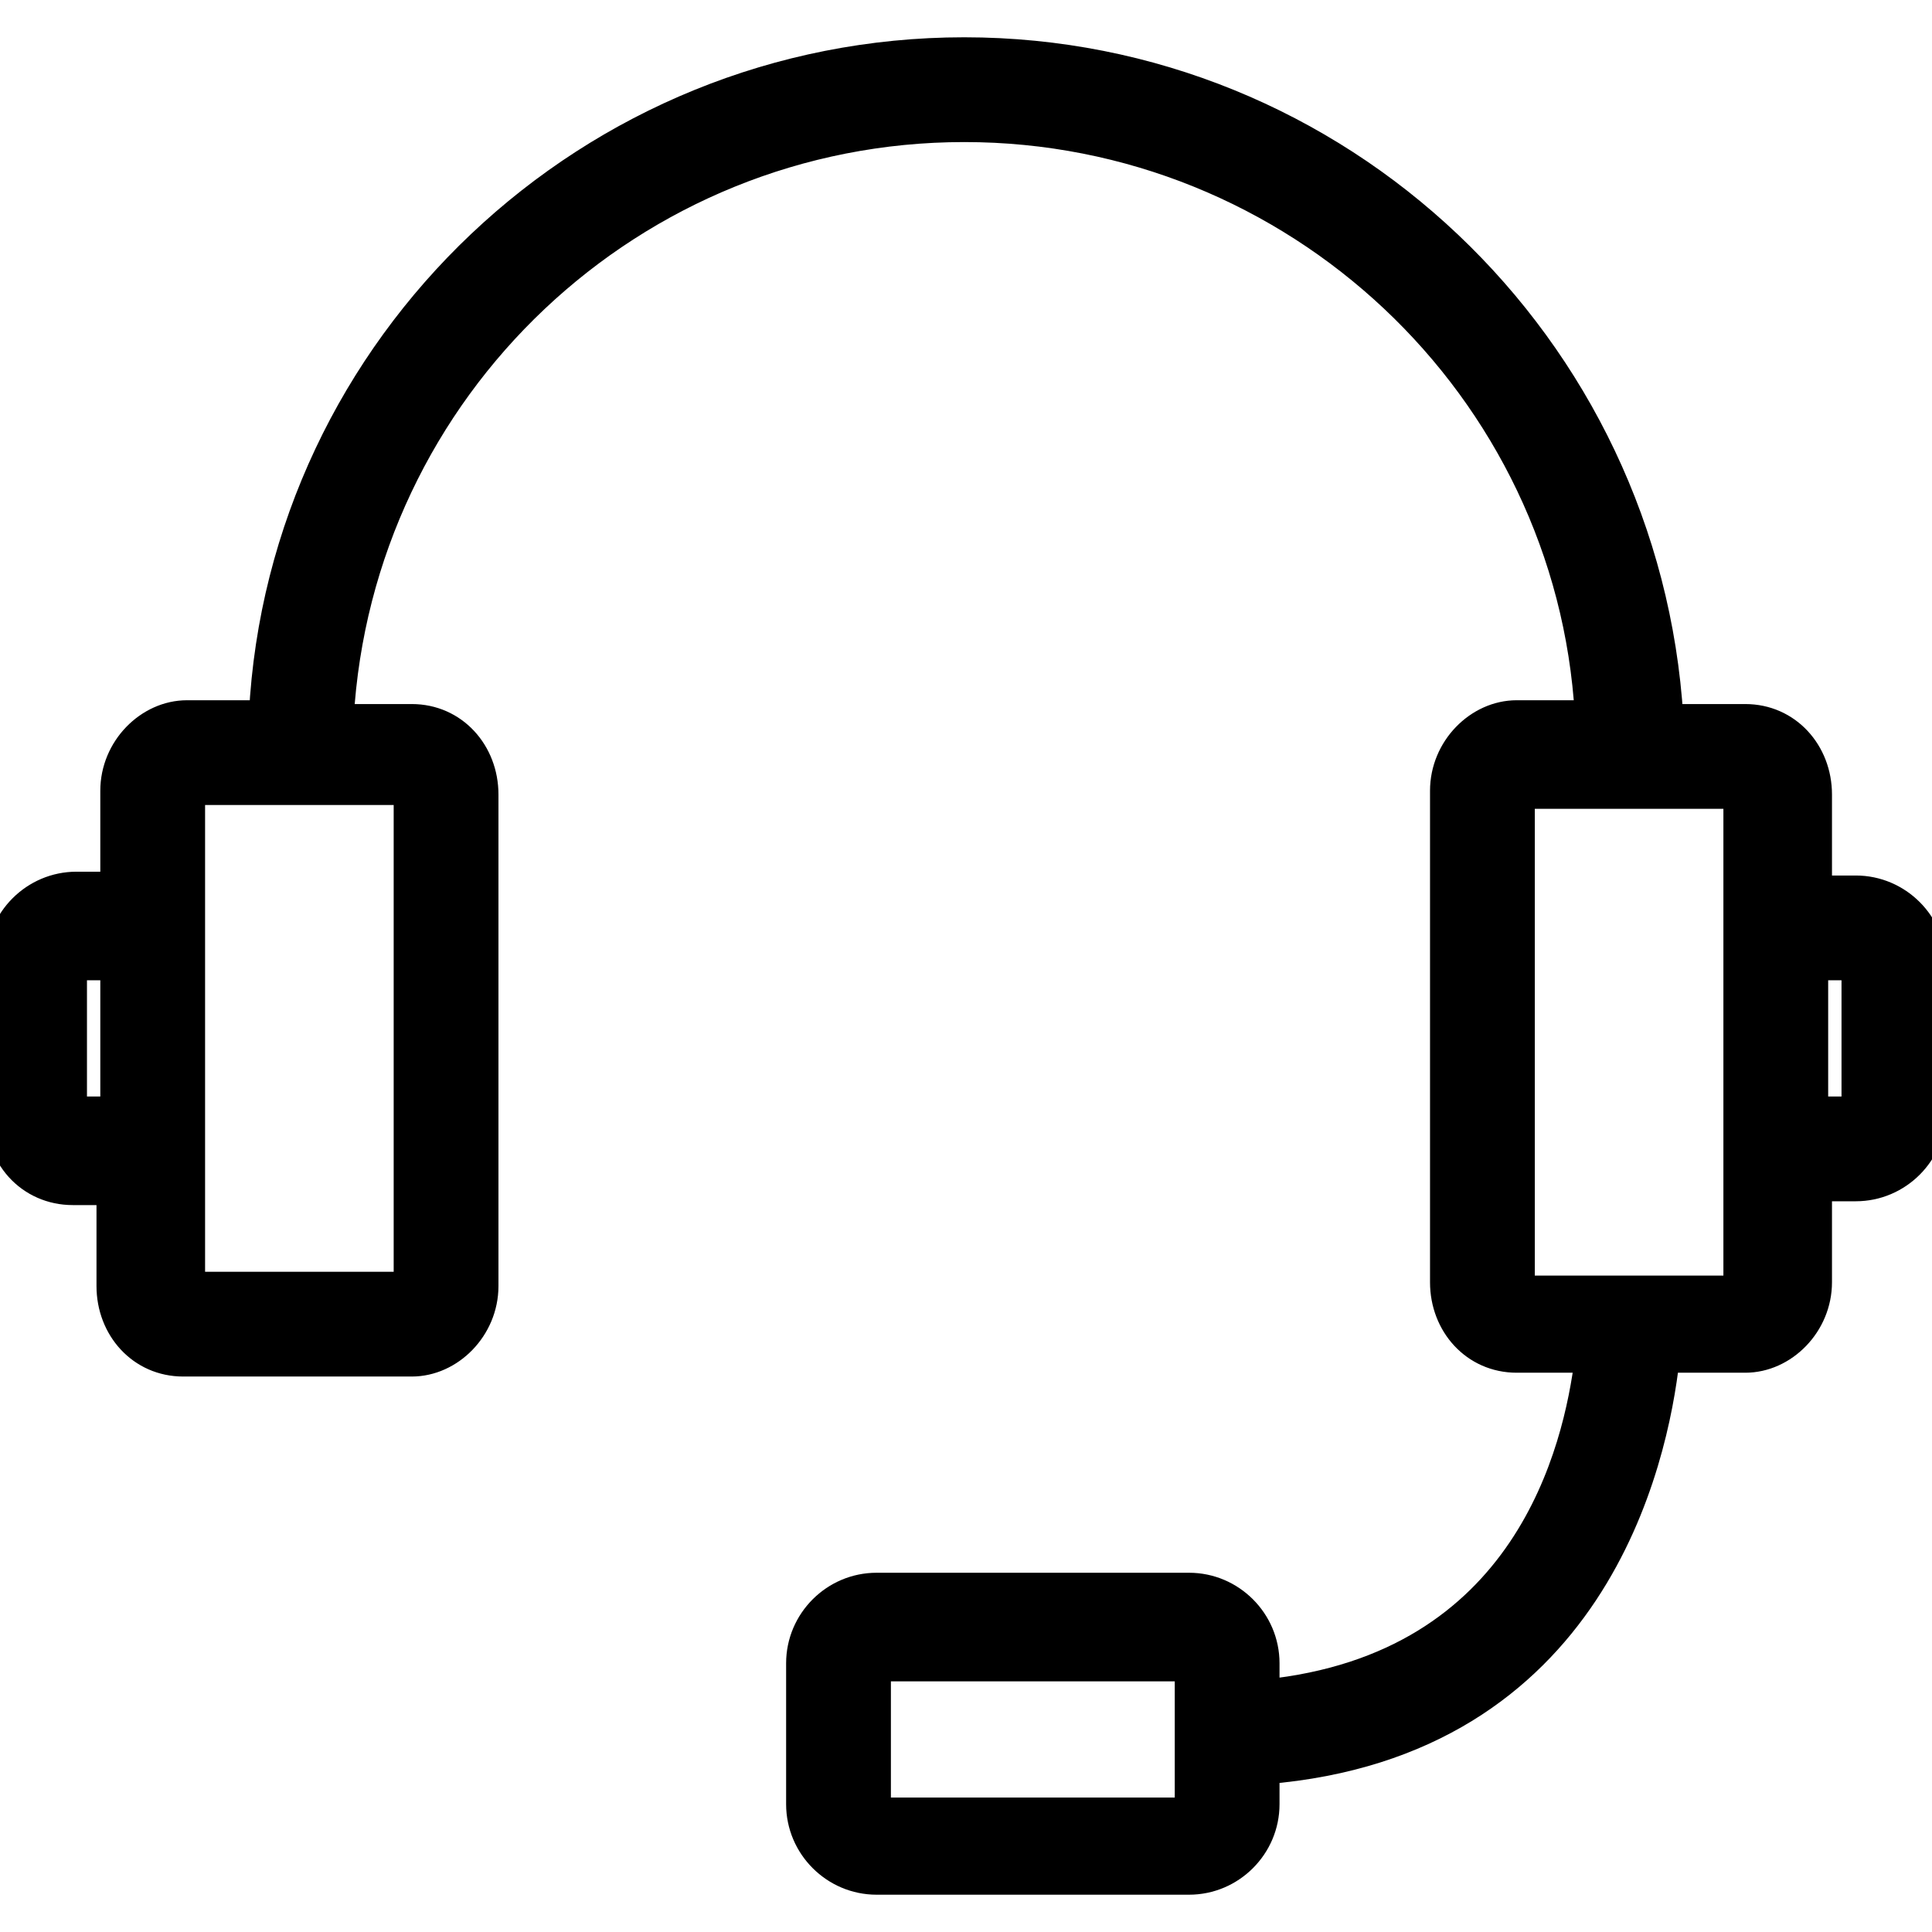 <svg version="1.1" id="Capa_1" height="512.03pt" width="512.03pt" fill="#000000" stroke-width="6px" stroke="#000" xmlns="http://www.w3.org/2000/svg" xmlns:xlink="http://www.w3.org/1999/xlink" x="0px" y="0px"
	 viewBox="0 0 405.661 405.661" style="enable-background:new 0 0 405.661 405.661;" xml:space="preserve">
<g>
	<g>
		<path d="M389.661,186.83h-8v-20c0-8.8-6.4-16-15.2-16h-16c-4.8-78.4-69.6-140-148-140s-143.2,61.6-147.2,139.2h-16
			c-8,0-15.2,7.2-15.2,16v20h-8c-8.8,0-16,7.2-16,16v30.4c-0.8,10.4,6.4,17.6,15.2,17.6h8v20c0,8.8,6.4,16,15.2,16h48
			c8,0,15.2-7.2,15.2-16v-103.2c0-8.8-6.4-16-15.2-16h-15.2c4-69.6,61.6-124,131.2-124s127.2,54.4,131.2,123.2h-15.2
			c-8,0-15.2,7.2-15.2,16v103.2c0,8.8,6.4,16,15.2,16h15.2c-2.4,19.2-12.8,64.8-68,70.4v-6.4c0-8.8-7.2-16-16-16h-65.6
			c-8.8,0-16,7.2-16,16v29.6c0,8.8,7.2,16,16,16h65.6c8.8,0,16-7.2,16-16v-7.2c68.8-5.6,81.6-64.8,84-86.4h16.8
			c8,0,15.2-7.2,15.2-16v-20h8c8.8,0,16-7.2,16-16v-30.4C405.661,194.03,398.461,186.83,389.661,186.83z M24.061,233.23h-8.8v-30.4
			h8.8V233.23z M85.661,166.03c0,0,0,0.313,0,0.352V270.03h-45.6v-104H85.661z M249.661,380.43c0,0-0.313,0-0.352,0h-65.248v-30.4
			h65.6V380.43z M364.861,270.83h-45.6v-104h45.6V270.83z M389.661,233.23h-8.8v-30.4h8.8V233.23z"/>
	</g>
</g>
</svg>
